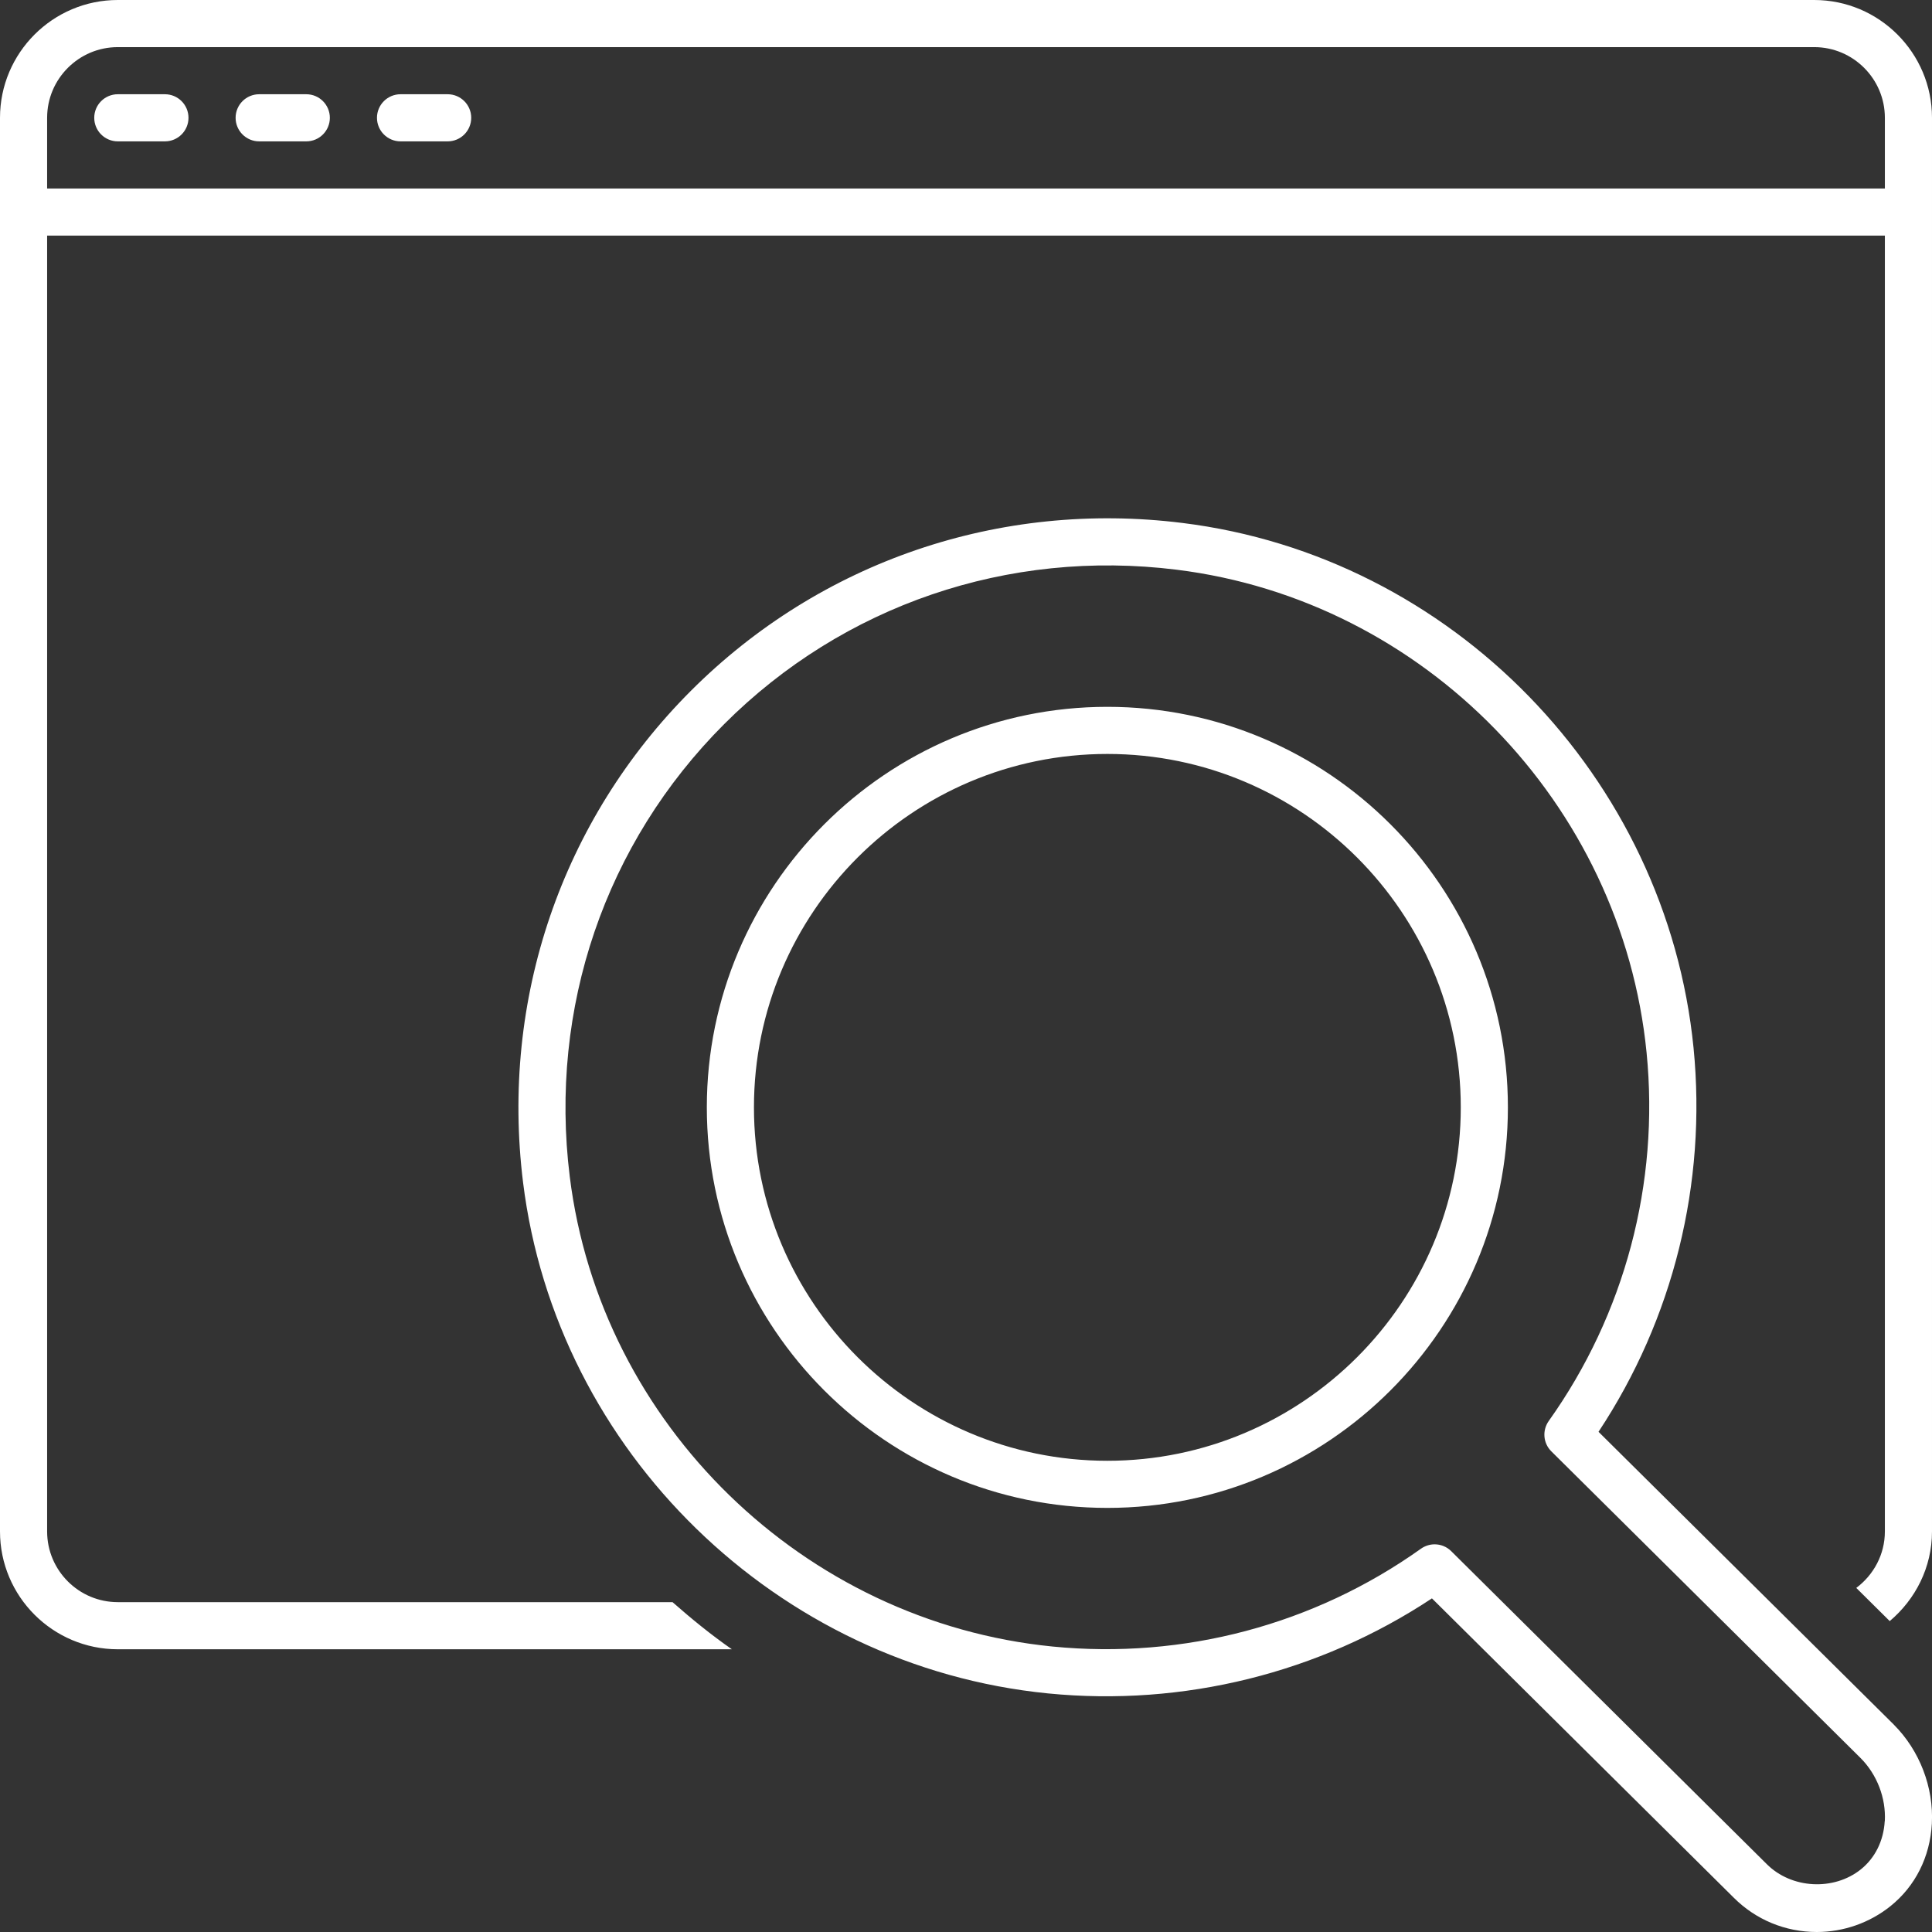 <?xml version="1.0" encoding="UTF-8" standalone="no"?><svg xmlns="http://www.w3.org/2000/svg" xmlns:xlink="http://www.w3.org/1999/xlink" fill="#ffffff" height="41" preserveAspectRatio="xMidYMid meet" version="1" viewBox="3.5 3.5 41.0 41.0" width="41" zoomAndPan="magnify"><rect x="3.5" y="3.5" width="41.0" height="41.0" fill="#333333" stroke="none"/><g id="change1_1"><path d="M7.5,6c0,.276-.224,.5-.5,.5h-1c-.276,0-.5-.224-.5-.5s.224-.5,.5-.5h1c.276,0,.5,.224,.5,.5Zm2.5-.5h-1c-.276,0-.5,.224-.5,.5s.224,.5,.5,.5h1c.276,0,.5-.224,.5-.5s-.224-.5-.5-.5Zm3,0h-1c-.276,0-.5,.224-.5,.5s.224,.5,.5,.5h1c.276,0,.5-.224,.5-.5s-.224-.5-.5-.5Zm31.5,.5v30c0,.765-.353,1.443-.897,1.902l-.71-.704c.366-.274,.607-.707,.607-1.198V8.5H4.5v27.5c0,.827,.673,1.5,1.5,1.5h11.772c.403,.354,.818,.693,1.259,1H6c-1.379,0-2.5-1.122-2.5-2.5V6c0-1.378,1.121-2.5,2.5-2.5H42c1.379,0,2.5,1.122,2.5,2.5Zm-1,0c0-.827-.673-1.5-1.5-1.5H6c-.827,0-1.5,.673-1.5,1.5v1.5H43.5v-1.5Zm-8,21c0,4.687-3.813,8.5-8.5,8.5s-8.5-3.813-8.5-8.5,3.813-8.5,8.5-8.5,8.5,3.813,8.5,8.5Zm-1,0c0-4.136-3.364-7.5-7.5-7.5s-7.5,3.364-7.5,7.5,3.364,7.5,7.5,7.5,7.5-3.364,7.5-7.5Zm9.19,13.1c.547,.546,.849,1.331,.807,2.101-.038,.705-.351,1.327-.878,1.75-.441,.354-.996,.549-1.563,.549-.669,0-1.297-.26-1.768-.733l-6.4-6.347c-2.396,1.586-5.276,2.3-8.146,2.017-5.749-.569-10.435-5.13-11.142-10.846-.48-3.884,.818-7.686,3.562-10.431,2.745-2.745,6.552-4.045,10.431-3.562,5.716,.707,10.277,5.393,10.847,11.142,.283,2.874-.431,5.75-2.017,8.145l6.267,6.214,.001,.002Zm-.191,2.046c.026-.489-.166-.989-.515-1.338l-6.562-6.508c-.174-.172-.197-.445-.055-.645,1.613-2.265,2.351-5.042,2.076-7.817-.523-5.288-4.718-9.598-9.974-10.248-3.574-.444-7.075,.752-9.601,3.277-2.525,2.525-3.72,6.024-3.277,9.601,.65,5.256,4.96,9.45,10.247,9.974,2.78,.274,5.552-.463,7.817-2.076,.088-.062,.189-.093,.29-.093,.128,0,.256,.049,.352,.145l6.695,6.64c.525,.527,1.424,.573,1.998,.113,.304-.244,.483-.608,.507-1.025Z"/></g></svg>